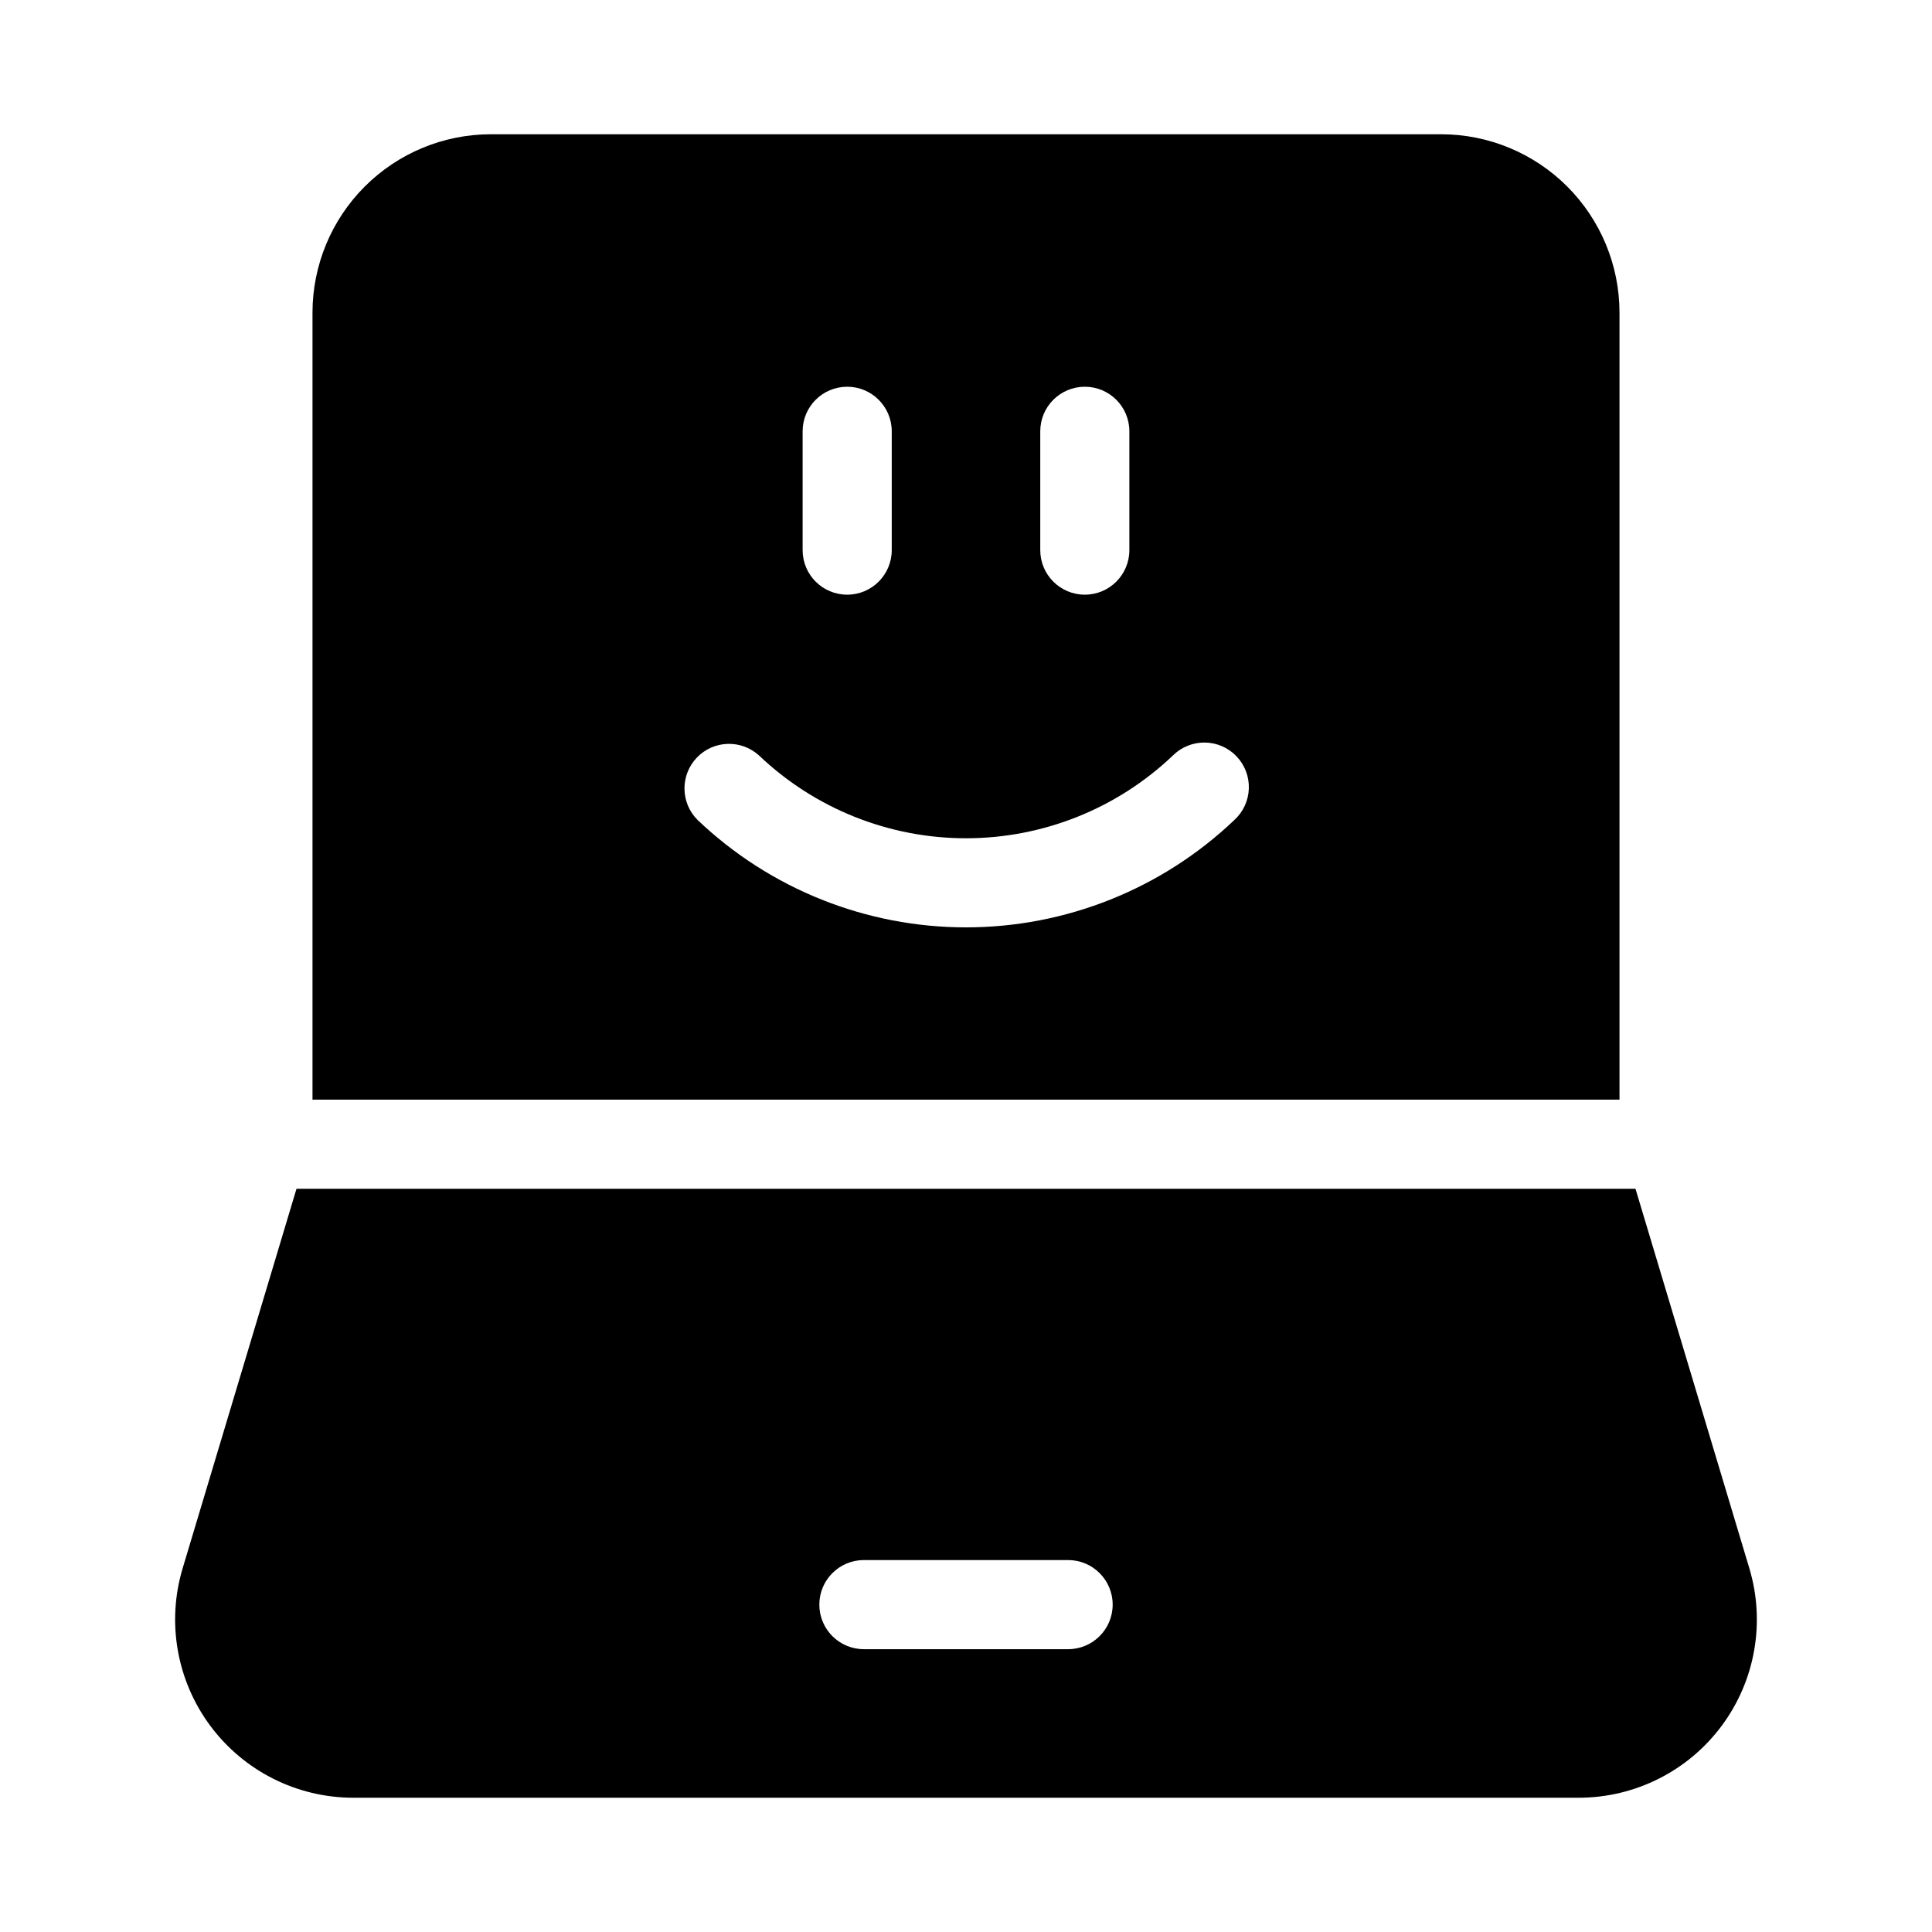 <?xml version="1.0" encoding="UTF-8"?>
<!-- Uploaded to: SVG Repo, www.svgrepo.com, Generator: SVG Repo Mixer Tools -->
<svg fill="#000000" width="800px" height="800px" version="1.1" viewBox="144 144 512 512" xmlns="http://www.w3.org/2000/svg">
 <g>
  <path d="m525.95 179.58h-251.9c-12.523 0.012-24.527 4.996-33.383 13.848-8.855 8.855-13.836 20.863-13.852 33.383v208.61h346.37v-208.61c-0.016-12.52-4.996-24.527-13.852-33.383-8.852-8.852-20.859-13.836-33.383-13.848zm-106.27 78.719c0-6.519 5.285-11.809 11.809-11.809 6.519 0 11.805 5.289 11.805 11.809v31.488c0 6.523-5.285 11.809-11.805 11.809-6.523 0-11.809-5.285-11.809-11.809zm-62.977 0c0-6.519 5.285-11.809 11.809-11.809 6.519 0 11.809 5.289 11.809 11.809v31.488c0 6.523-5.289 11.809-11.809 11.809-6.523 0-11.809-5.285-11.809-11.809zm114.41 103.01v0.004c-19.176 18.262-44.641 28.449-71.117 28.449-26.48 0-51.945-10.188-71.117-28.449-4.559-4.527-4.656-11.867-0.227-16.52 4.426-4.648 11.762-4.906 16.508-0.578 14.785 14.078 34.418 21.934 54.836 21.934 20.414 0 40.051-7.856 54.832-21.934 2.254-2.238 5.312-3.477 8.488-3.434 3.176 0.043 6.199 1.363 8.391 3.664 2.188 2.301 3.359 5.383 3.246 8.559-0.109 3.172-1.496 6.168-3.84 8.309z"/>
  <path d="m607.59 559.61-30.168-100.57h-354.85l-30.168 100.57c-4.293 14.305-1.57 29.793 7.344 41.77 8.914 11.98 22.965 19.039 37.895 19.039h324.71c14.93 0 28.98-7.059 37.891-19.035 8.914-11.977 11.637-27.465 7.348-41.766zm-180.53 21.441h-54.121c-6.519 0-11.809-5.285-11.809-11.809 0-6.519 5.289-11.809 11.809-11.809h54.121c6.519 0 11.809 5.289 11.809 11.809 0 6.523-5.289 11.809-11.809 11.809z"/>
 </g>
</svg>